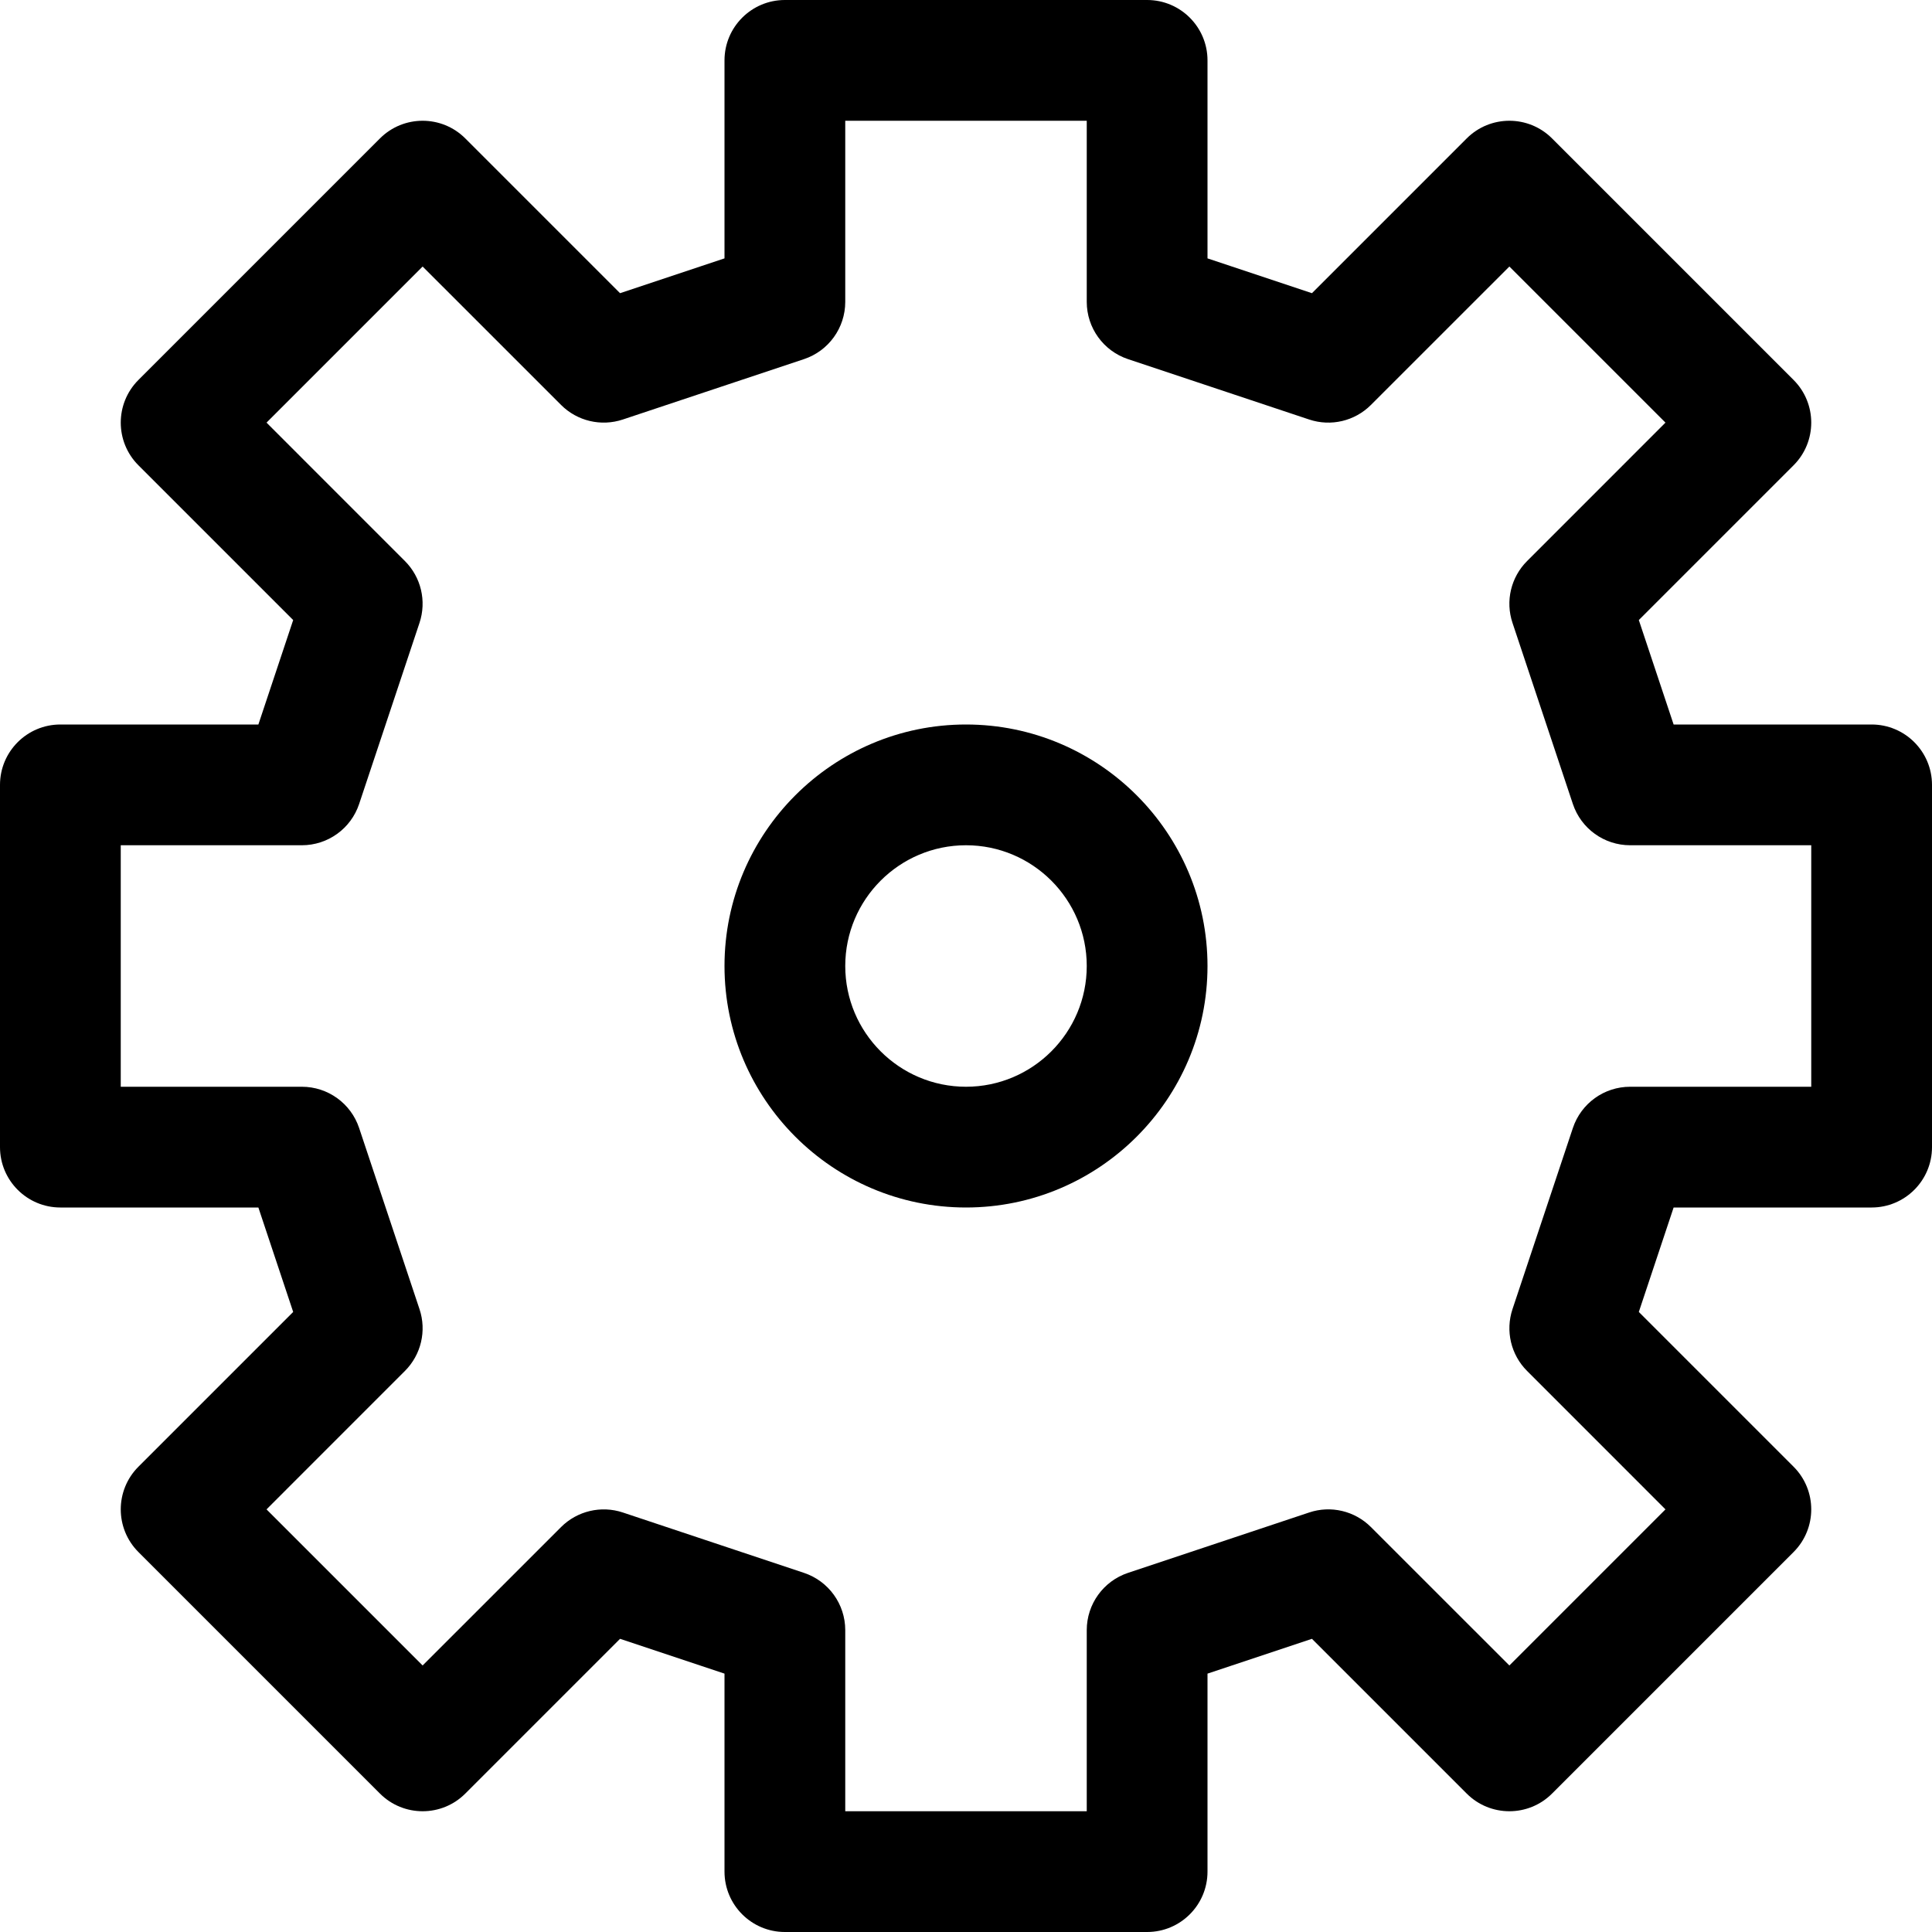 <?xml version="1.0" encoding="utf-8"?>
<!-- Uploaded to: SVG Repo, www.svgrepo.com, Generator: SVG Repo Mixer Tools -->
<!DOCTYPE svg PUBLIC "-//W3C//DTD SVG 1.1//EN" "http://www.w3.org/Graphics/SVG/1.1/DTD/svg11.dtd">
<svg fill="#000000" version="1.1" id="Ebene_1" xmlns="http://www.w3.org/2000/svg" xmlns:xlink="http://www.w3.org/1999/xlink" 
	 width="800px" height="800px" viewBox="0 0 64 64" enable-background="new 0 0 64 64" xml:space="preserve">
<g>
	<path d="M2,40h6.559l1.153,3.46l-5.126,5.126c-0.781,0.781-0.781,2.047,0,2.828l8,8c0.78,0.781,2.048,0.781,2.828,0l5.126-5.126
		L24,55.441V62c0,1.104,0.896,2,2,2h12c1.104,0,2-0.896,2-2v-6.559l3.46-1.153l5.126,5.126c0.78,0.781,2.048,0.781,2.828,0l8-8
		c0.781-0.781,0.781-2.047,0-2.828l-5.126-5.126L55.441,40H62c1.104,0,2-0.896,2-2V26c0-1.104-0.896-2-2-2h-6.559l-1.153-3.46
		l5.126-5.126c0.781-0.781,0.781-2.047,0-2.828l-8-8c-0.78-0.781-2.048-0.781-2.828,0L43.46,9.712L40,8.559V2c0-1.104-0.896-2-2-2
		H26c-1.104,0-2,0.896-2,2v6.559l-3.46,1.153l-5.126-5.126c-0.78-0.781-2.048-0.781-2.828,0l-8,8c-0.781,0.781-0.781,2.047,0,2.828
		l5.126,5.126L8.559,24H2c-1.104,0-2,0.896-2,2v12C0,39.104,0.896,40,2,40z M4,28h6c0.861,0,1.625-0.551,1.897-1.368l2-6
		c0.239-0.719,0.052-1.511-0.483-2.046L8.829,14L14,8.829l4.586,4.585c0.535,0.536,1.328,0.722,2.046,0.483l6-2
		C27.449,11.625,28,10.861,28,10V4h8v6c0,0.861,0.551,1.625,1.368,1.897l6,2c0.72,0.24,1.511,0.053,2.046-0.483L50,8.829L55.171,14
		l-4.585,4.586c-0.536,0.536-0.723,1.328-0.483,2.046l2,6C52.375,27.449,53.139,28,54,28h6v8h-6c-0.861,0-1.625,0.551-1.897,1.368
		l-2,6c-0.239,0.719-0.052,1.511,0.483,2.046L55.171,50L50,55.171l-4.586-4.585c-0.536-0.536-1.328-0.724-2.046-0.483l-6,2
		C36.551,52.375,36,53.139,36,54v6h-8v-6c0-0.861-0.551-1.625-1.368-1.897l-6-2c-0.717-0.239-1.511-0.052-2.046,0.483L14,55.171
		L8.829,50l4.585-4.586c0.536-0.536,0.723-1.328,0.483-2.046l-2-6C11.625,36.551,10.861,36,10,36H4V28z"/>
	<path d="M32,40c4.411,0,8-3.589,8-8s-3.589-8-8-8s-8,3.589-8,8S27.589,40,32,40z M32,28c2.206,0,4,1.794,4,4s-1.794,4-4,4
		s-4-1.794-4-4S29.794,28,32,28z"/>
</g>
</svg>